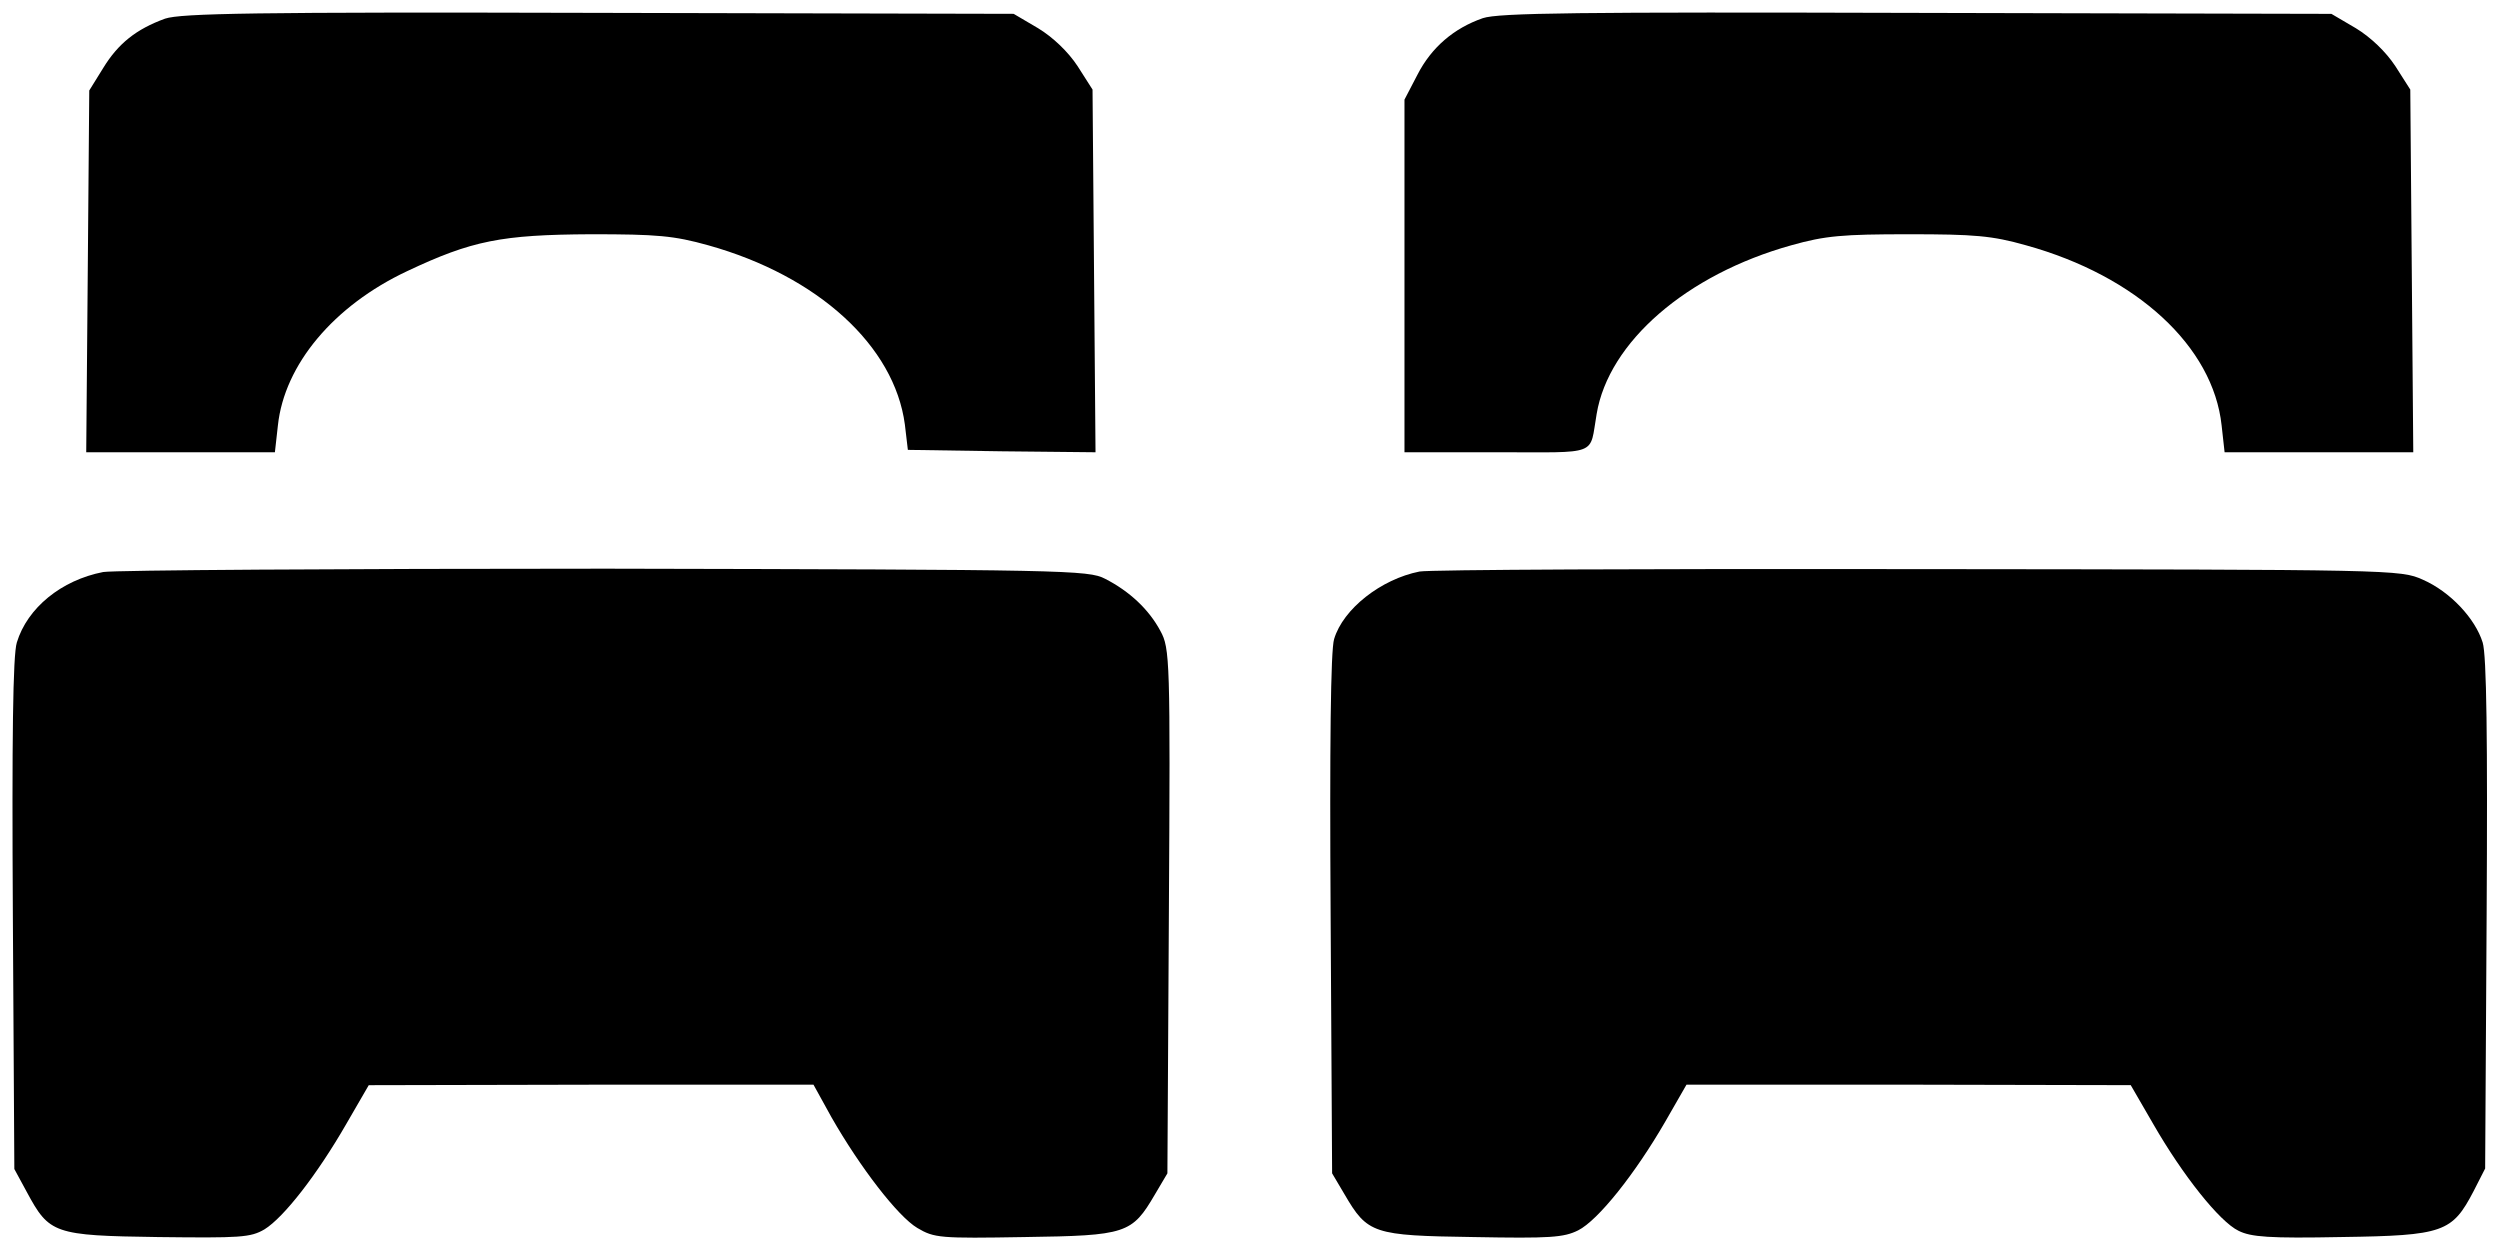 <?xml version="1.0" encoding="UTF-8" standalone="no"?>
<svg
   xmlns:dc="http://purl.org/dc/elements/1.1/"
   xmlns:cc="http://creativecommons.org/ns#"
   xmlns:rdf="http://www.w3.org/1999/02/22-rdf-syntax-ns#"
   xmlns:svg="http://www.w3.org/2000/svg"
   xmlns="http://www.w3.org/2000/svg"
   height="1000"
   width="2000"
   id="svg16"
   xml:space="preserve"
   enable-background="new 0 0 1000 1000"
   viewBox="0 0 2000 1000"
   y="0px"
   x="0px"
   version="1.1"><defs
   id="defs20" />
<g
   transform="matrix(2.02,0,0,1.939,-10.203,-469.417)"
   id="g14"><g
     id="g12"
     transform="matrix(0.1,0,0,-0.1,0,511)"><path
       id="path4"
       d="M 704.4,2612.2 C 589.7,2568.7 518.6,2509.4 459.3,2408.6 L 404,2315.7 398.1,1570.4 392,823.2 h 373.6 373.6 l 11.9,110.7 c 25.7,251 221.4,494.2 512,636.5 257,126.5 373.6,150.2 727.5,152.2 262.9,0 328.2,-5.9 464.6,-45.5 434.9,-126.5 737.4,-415.1 778.9,-739.3 L 3646,833 l 371.6,-5.9 371.6,-4 -5.9,747.2 -5.9,749.2 -59.3,96.9 c -37.6,59.3 -96.9,118.6 -156.2,156.2 l -96.9,59.4 -1642.7,4 c -1368,3.9 -1654.7,-2 -1717.9,-23.8 z" /><path
       id="path6"
       d="m 5923.2,2614.2 c -114.7,-41.5 -203.6,-120.6 -259,-233.3 l -51.4,-102.8 V 1550.6 823.2 h 365.7 c 411.2,0 365.7,-17.8 395.4,158.1 47.5,296.5 355.8,575.3 771,695.8 134.4,39.5 203.6,45.5 464.6,45.5 260.9,0 330.1,-5.9 464.6,-45.5 C 8513,1550.6 8815.4,1260 8849,933.8 l 11.8,-110.7 h 373.6 373.6 l -5.9,747.2 -5.9,749.2 -59.3,96.9 c -37.6,59.3 -96.9,118.6 -156.2,156.2 l -96.9,59.3 -1642.8,4 c -1338.3,4 -1656.5,0.1 -1717.8,-21.7 z" /><path
       id="path8"
       d="M 459.2,329 C 293.2,295.4 158.7,180.7 117.2,38.4 101.4,-13 97.5,-362.9 101.4,-1084.4 l 5.9,-1049.7 49.4,-94.9 c 89,-172 106.7,-179.9 519.9,-185.8 326.2,-4 365.7,-2 421.1,31.6 77.1,49.4 209.5,227.3 324.2,434.9 l 89,160.1 879.7,2 h 881.7 l 71.2,-134.4 c 112.7,-205.6 262.9,-409.2 340,-456.7 67.2,-41.5 89,-43.5 425,-37.5 403.3,5.9 425,13.8 516,175.9 l 49.4,87 5.9,1081.3 c 5.9,1037.8 4,1085.3 -33.6,1156.4 -45.5,89 -122.6,164.1 -219.4,215.5 -65.2,35.6 -156.2,37.6 -1976.8,41.5 -1049.8,0 -1945.3,-5.9 -1990.8,-13.8 z" /><path
       id="path10"
       d="m 5672.1,331 c -152.2,-31.6 -302.5,-154.2 -338,-278.7 -13.8,-45.5 -17.8,-442.8 -13.8,-1136.7 l 5.9,-1067.5 49.4,-87 c 90.9,-162.1 112.7,-170 510,-175.9 304.4,-5.9 357.8,-2 415.1,27.7 79.1,41.5 225.4,233.3 344,446.8 l 85,154.2 h 879.7 l 879.7,-2 89,-160.1 c 116.6,-211.5 262.9,-403.3 338,-440.8 49.4,-25.7 120.6,-31.6 409.2,-25.7 403.3,5.9 436.9,19.8 521.9,189.8 l 45.5,92.9 5.9,1047.7 c 4,721.5 0,1071.4 -15.8,1122.8 -29.6,98.8 -128.5,209.5 -237.2,259 C 9556.6,339 9536.9,339 7649,341 6599.3,342.8 5709.7,338.9 5672.1,331 Z" /></g></g>
</svg>